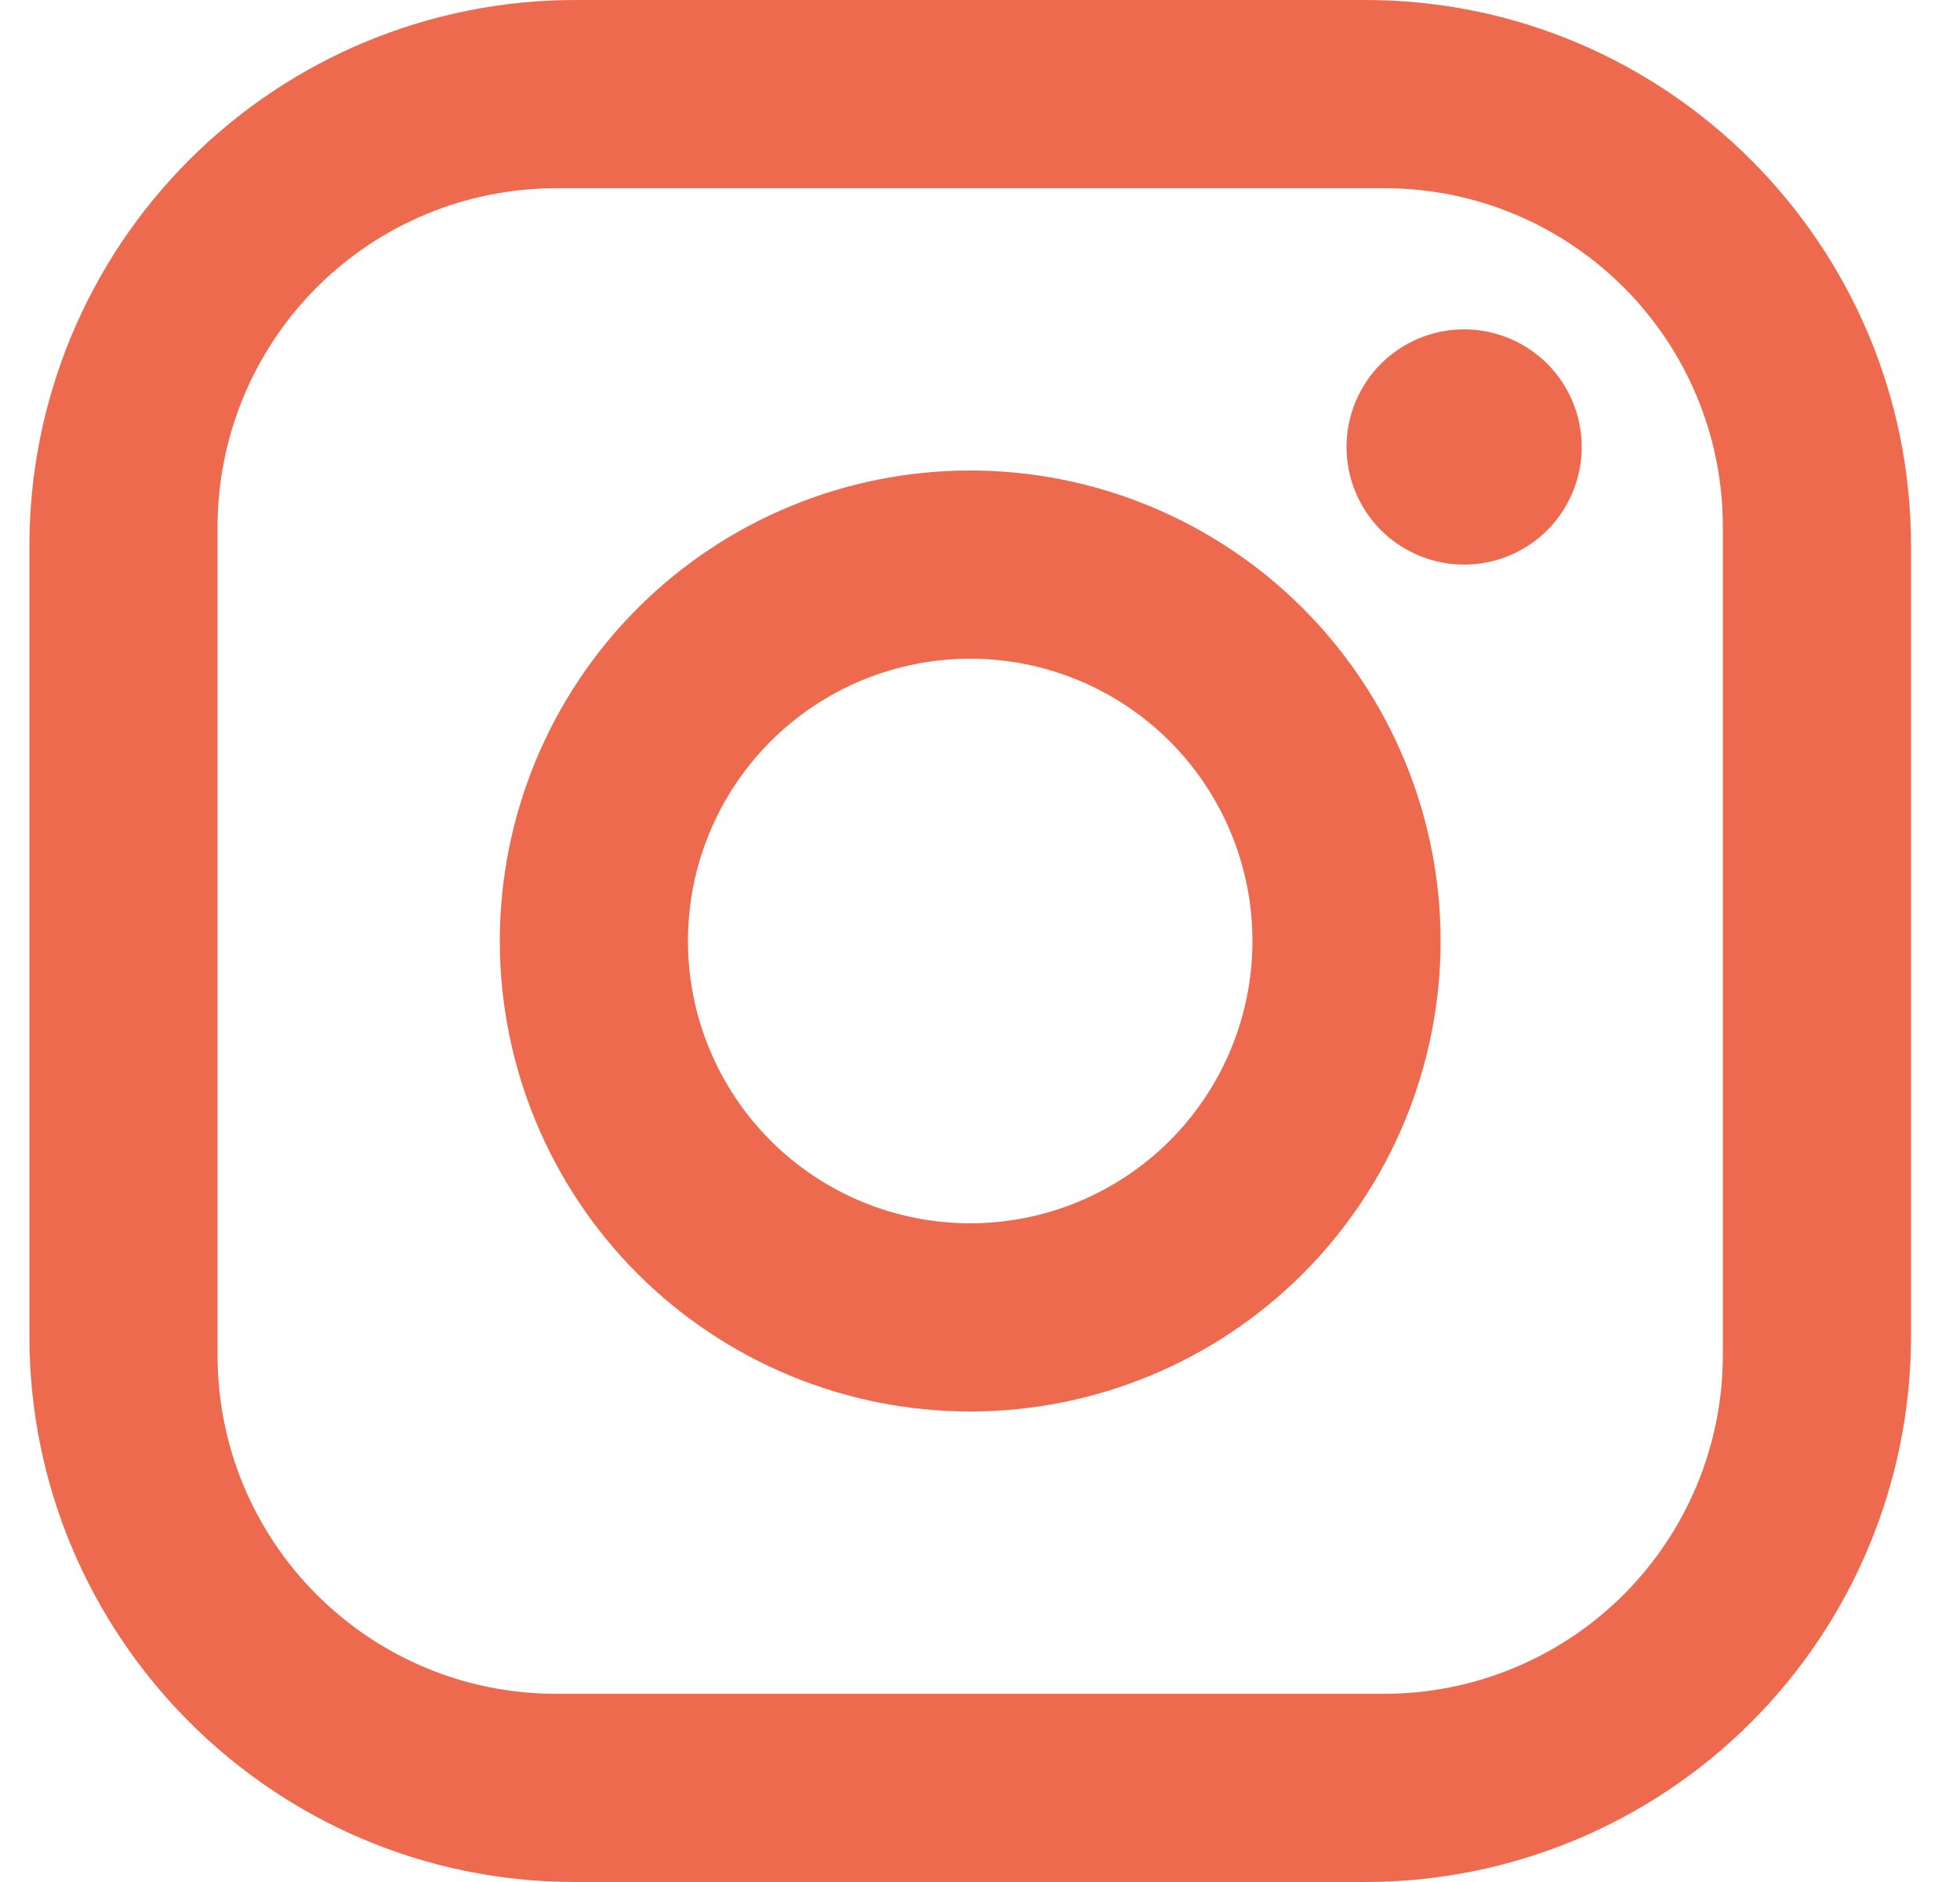 <svg width="25" height="24" viewBox="0 0 25 24" fill="none" xmlns="http://www.w3.org/2000/svg">
<path d="M7.335 0H17.415C21.255 0 24.375 3.12 24.375 6.96V17.04C24.375 18.886 23.642 20.656 22.337 21.962C21.031 23.267 19.261 24 17.415 24H7.335C3.495 24 0.375 20.88 0.375 17.04V6.96C0.375 5.114 1.108 3.344 2.414 2.039C3.719 0.733 5.489 0 7.335 0ZM7.095 2.4C5.949 2.4 4.85 2.855 4.04 3.665C3.23 4.475 2.775 5.574 2.775 6.72V17.28C2.775 19.668 4.707 21.6 7.095 21.6H17.655C18.801 21.6 19.899 21.145 20.71 20.335C21.52 19.524 21.975 18.426 21.975 17.28V6.72C21.975 4.332 20.043 2.4 17.655 2.4H7.095ZM18.675 4.2C19.073 4.2 19.454 4.358 19.736 4.639C20.017 4.921 20.175 5.302 20.175 5.7C20.175 6.098 20.017 6.479 19.736 6.761C19.454 7.042 19.073 7.2 18.675 7.2C18.277 7.2 17.896 7.042 17.614 6.761C17.333 6.479 17.175 6.098 17.175 5.7C17.175 5.302 17.333 4.921 17.614 4.639C17.896 4.358 18.277 4.2 18.675 4.2ZM12.375 6C13.966 6 15.492 6.632 16.618 7.757C17.743 8.883 18.375 10.409 18.375 12C18.375 13.591 17.743 15.117 16.618 16.243C15.492 17.368 13.966 18 12.375 18C10.784 18 9.258 17.368 8.132 16.243C7.007 15.117 6.375 13.591 6.375 12C6.375 10.409 7.007 8.883 8.132 7.757C9.258 6.632 10.784 6 12.375 6ZM12.375 8.4C11.42 8.4 10.505 8.779 9.829 9.454C9.154 10.13 8.775 11.045 8.775 12C8.775 12.955 9.154 13.87 9.829 14.546C10.505 15.221 11.42 15.6 12.375 15.6C13.33 15.6 14.245 15.221 14.921 14.546C15.596 13.87 15.975 12.955 15.975 12C15.975 11.045 15.596 10.13 14.921 9.454C14.245 8.779 13.33 8.4 12.375 8.4Z" fill="#EE6A4E"/>
</svg>
